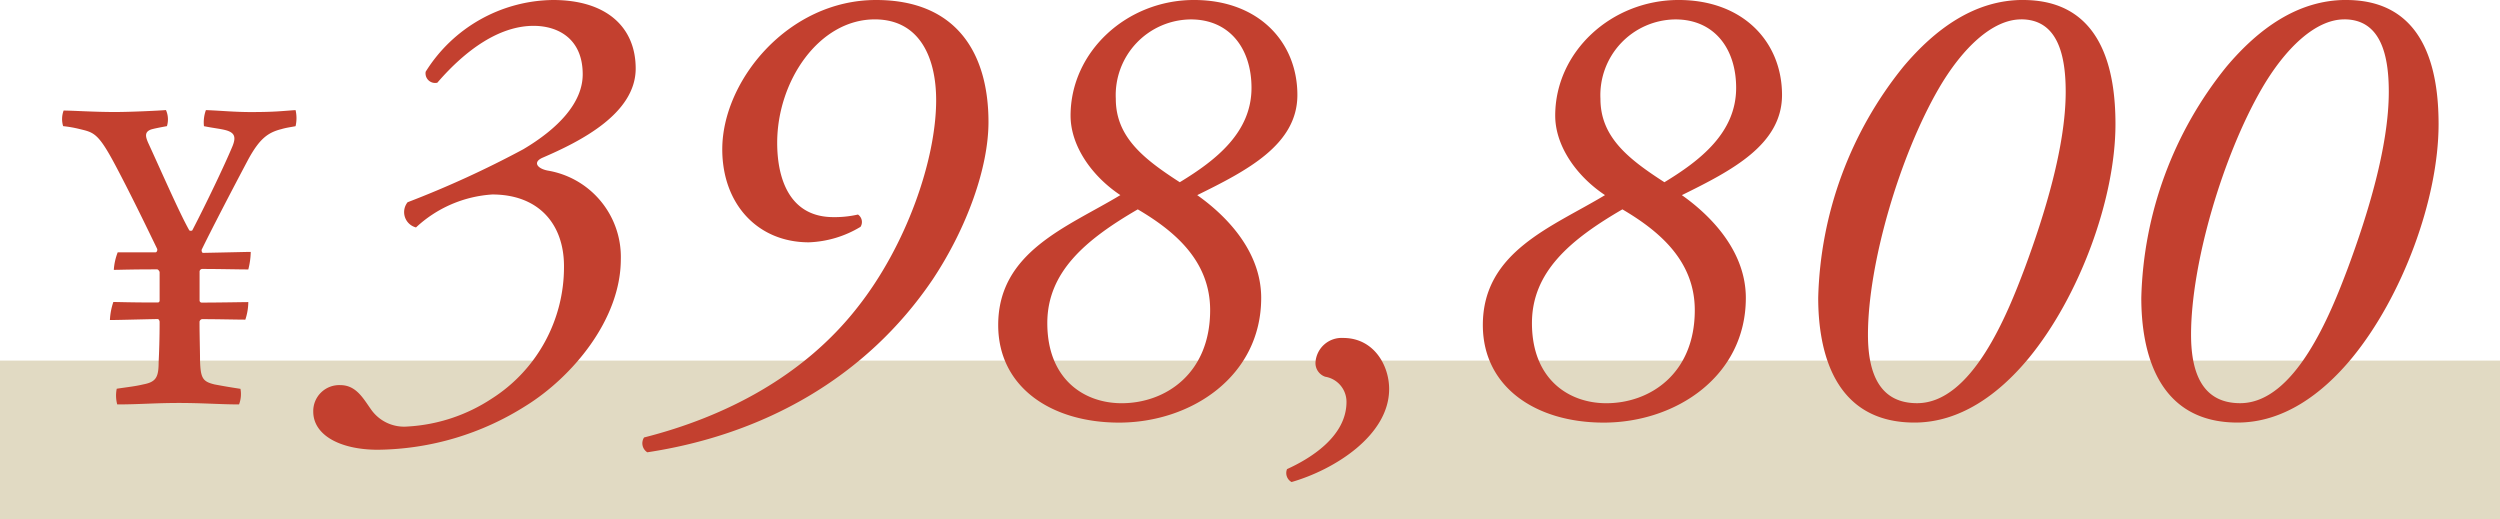 <svg xmlns="http://www.w3.org/2000/svg" width="236" height="49.04" viewBox="0 0 236 49.04"><g transform="translate(-192 -989.96)"><rect width="236" height="15" transform="translate(192 1024)" fill="#c3b587" opacity="0.498"/><g transform="translate(5)"><path d="M-76.8-39.04a14.359,14.359,0,0,0-12.017,6.771.907.907,0,0,0,1.1,1.037c2.684-3.111,5.856-5.368,9.089-5.368,2.318,0,4.636,1.22,4.636,4.575,0,2.684-2.318,5.124-5.612,7.076a94.575,94.575,0,0,1-10.919,5,1.493,1.493,0,0,0,.793,2.379,11.644,11.644,0,0,1,7.2-3.111c4.392,0,6.771,2.806,6.771,6.771A14.712,14.712,0,0,1-82.594-1.4a16.049,16.049,0,0,1-7.93,2.623A3.81,3.81,0,0,1-94-.427c-.732-1.037-1.4-2.257-2.867-2.257a2.452,2.452,0,0,0-2.562,2.5c0,2.2,2.5,3.6,6.1,3.6A26.56,26.56,0,0,0-79.361-.732c4.331-2.684,8.967-8.113,8.967-13.847a8.269,8.269,0,0,0-6.893-8.357c-.976-.183-1.464-.793-.488-1.22,3.538-1.525,8.784-4.148,8.784-8.418C-68.991-36.417-71.675-39.04-76.8-39.04Zm30.5,0c-8.3,0-14.518,7.625-14.518,14.091,0,5.185,3.355,8.784,8.174,8.784a10.1,10.1,0,0,0,4.88-1.464.855.855,0,0,0-.244-1.159,9.865,9.865,0,0,1-2.318.244c-4.087,0-5.307-3.538-5.307-7.015,0-5.856,3.965-11.651,9.211-11.651,4.27,0,5.795,3.66,5.795,7.625,0,5.612-2.806,13.725-7.442,19.581C-53.131-3.538-60.512.305-68.2,2.257a1.008,1.008,0,0,0,.305,1.4c10.858-1.647,20.618-6.954,26.962-16.348,3.233-4.88,5.246-10.553,5.246-14.823C-35.685-33.977-38.674-39.04-46.3-39.04ZM-23.363.854c6.832,0,13.42-4.392,13.42-11.773,0-4.148-2.928-7.5-6.039-9.7,4.7-2.318,9.455-4.758,9.455-9.455,0-5-3.66-8.967-9.76-8.967-6.344,0-11.651,4.88-11.651,10.919,0,2.806,1.952,5.673,4.7,7.5C-28.182-17.629-34.77-15.311-34.77-8.357-34.77-2.5-29.768.854-23.363.854Zm.244-1.83c-3.538,0-7.015-2.257-7.015-7.564,0-4.819,3.6-7.869,8.54-10.736,3.416,2.013,6.832,4.819,6.832,9.516C-14.762-3.782-18.971-.976-23.119-.976Zm12.261-29.768c0,4.209-3.355,6.832-6.771,8.906-3.416-2.2-6.039-4.27-6.039-7.869a7.148,7.148,0,0,1,7.076-7.5C-12.932-37.21-10.858-34.465-10.858-30.744ZM-2.2-7.137A2.472,2.472,0,0,0-4.819-4.819,1.361,1.361,0,0,0-3.9-3.477,2.4,2.4,0,0,1-1.891-1.1c0,3.355-3.6,5.429-5.612,6.344a.971.971,0,0,0,.427,1.22C-3.05,5.307,2.135,2.074,2.135-2.318,2.135-4.575.671-7.137-2.2-7.137ZM22.387.854c6.832,0,13.42-4.392,13.42-11.773,0-4.148-2.928-7.5-6.039-9.7,4.7-2.318,9.455-4.758,9.455-9.455,0-5-3.66-8.967-9.76-8.967-6.344,0-11.651,4.88-11.651,10.919,0,2.806,1.952,5.673,4.7,7.5C17.568-17.629,10.98-15.311,10.98-8.357,10.98-2.5,15.982.854,22.387.854Zm.244-1.83c-3.538,0-7.015-2.257-7.015-7.564,0-4.819,3.6-7.869,8.54-10.736,3.416,2.013,6.832,4.819,6.832,9.516C30.988-3.782,26.779-.976,22.631-.976ZM34.892-30.744c0,4.209-3.355,6.832-6.771,8.906-3.416-2.2-6.039-4.27-6.039-7.869a7.148,7.148,0,0,1,7.076-7.5C32.818-37.21,34.892-34.465,34.892-30.744Zm27.084-8.3c-4.575,0-8.3,2.745-11.285,6.283a36.1,36.1,0,0,0-8.052,21.838c0,5,1.464,11.773,9.089,11.773,4.27,0,7.93-2.623,10.8-6.1C67.283-11.041,70.7-20.252,70.7-27.328,70.7-32.33,69.479-39.04,61.976-39.04Zm-.183,1.83c3.355,0,4.209,3.172,4.209,6.832,0,5.185-2.013,11.651-3.843,16.592-1.647,4.392-5,12.81-10.187,12.81-3.416,0-4.636-2.623-4.636-6.466,0-6.71,2.989-16.836,6.649-23.18C56.242-34.526,59.109-37.21,61.793-37.21Zm30.683-1.83c-4.575,0-8.3,2.745-11.285,6.283a36.1,36.1,0,0,0-8.052,21.838c0,5,1.464,11.773,9.089,11.773,4.27,0,7.93-2.623,10.8-6.1,4.758-5.795,8.174-15.006,8.174-22.082C101.2-32.33,99.979-39.04,92.476-39.04Zm-.183,1.83c3.355,0,4.209,3.172,4.209,6.832,0,5.185-2.013,11.651-3.843,16.592-1.647,4.392-5,12.81-10.187,12.81-3.416,0-4.636-2.623-4.636-6.466,0-6.71,2.989-16.836,6.649-23.18C86.742-34.526,89.609-37.21,92.293-37.21Z" transform="translate(316 1029)" fill="#c3402f"/><path d="M1.84-12.374a.259.259,0,0,1,.23-.276c1.656,0,3.45.046,4.37.046a7.166,7.166,0,0,0,.23-1.656c-.414,0-2.07.046-4.508.092-.092,0-.184-.23-.092-.368C2.99-16.422,4.83-19.964,6.44-23c1.058-1.932,1.84-2.53,3.128-2.852.46-.138.874-.184,1.334-.276a3.381,3.381,0,0,0,0-1.518c-1.38.092-1.932.184-4.232.184-1.564,0-2.9-.138-4.232-.184a3.376,3.376,0,0,0-.184,1.518c.92.184,1.472.23,2.024.368.874.23,1.012.644.69,1.472-.782,1.886-2.576,5.612-3.818,8a.293.293,0,0,1-.276,0C0-17.8-1.932-22.218-3.036-24.61c-.23-.552-.322-.966.276-1.2.276-.092,1.012-.23,1.518-.322a2.167,2.167,0,0,0-.092-1.518c-.506.046-3.266.184-4.83.184-1.978,0-4-.138-4.83-.138a2.307,2.307,0,0,0-.046,1.472,11.254,11.254,0,0,1,1.564.276c1.334.322,1.748.368,3.358,3.4,1.564,2.944,3.22,6.394,3.956,7.912.046.138-.046.322-.138.322H-5.888a5.561,5.561,0,0,0-.368,1.656c.644,0,1.426-.046,4.094-.046.092,0,.23.184.23.276v2.714a.207.207,0,0,1-.138.138c-2.76,0-3.542-.046-4.232-.046a6.189,6.189,0,0,0-.322,1.7c.828,0,2.208-.046,4.508-.092.092,0,.184.138.184.276,0,1.564-.046,2.9-.092,3.772,0,1.426-.23,1.886-1.426,2.116-.782.184-1.288.23-2.53.414A3.23,3.23,0,0,0-5.934.138C-3.864.138-2.392,0-.092,0c2.208,0,3.91.138,5.658.138A2.741,2.741,0,0,0,5.7-1.334c-1.2-.184-1.7-.276-2.438-.414-1.15-.276-1.334-.6-1.38-2.346,0-.874-.046-2.208-.046-3.588a.3.3,0,0,1,.23-.23c1.472,0,3.266.046,4.094.046A5.428,5.428,0,0,0,6.44-9.522c-.46,0-2.76.046-4.416.046A.2.2,0,0,1,1.84-9.66Z" transform="translate(204 1028)" fill="#c3402f"/></g></g></svg>